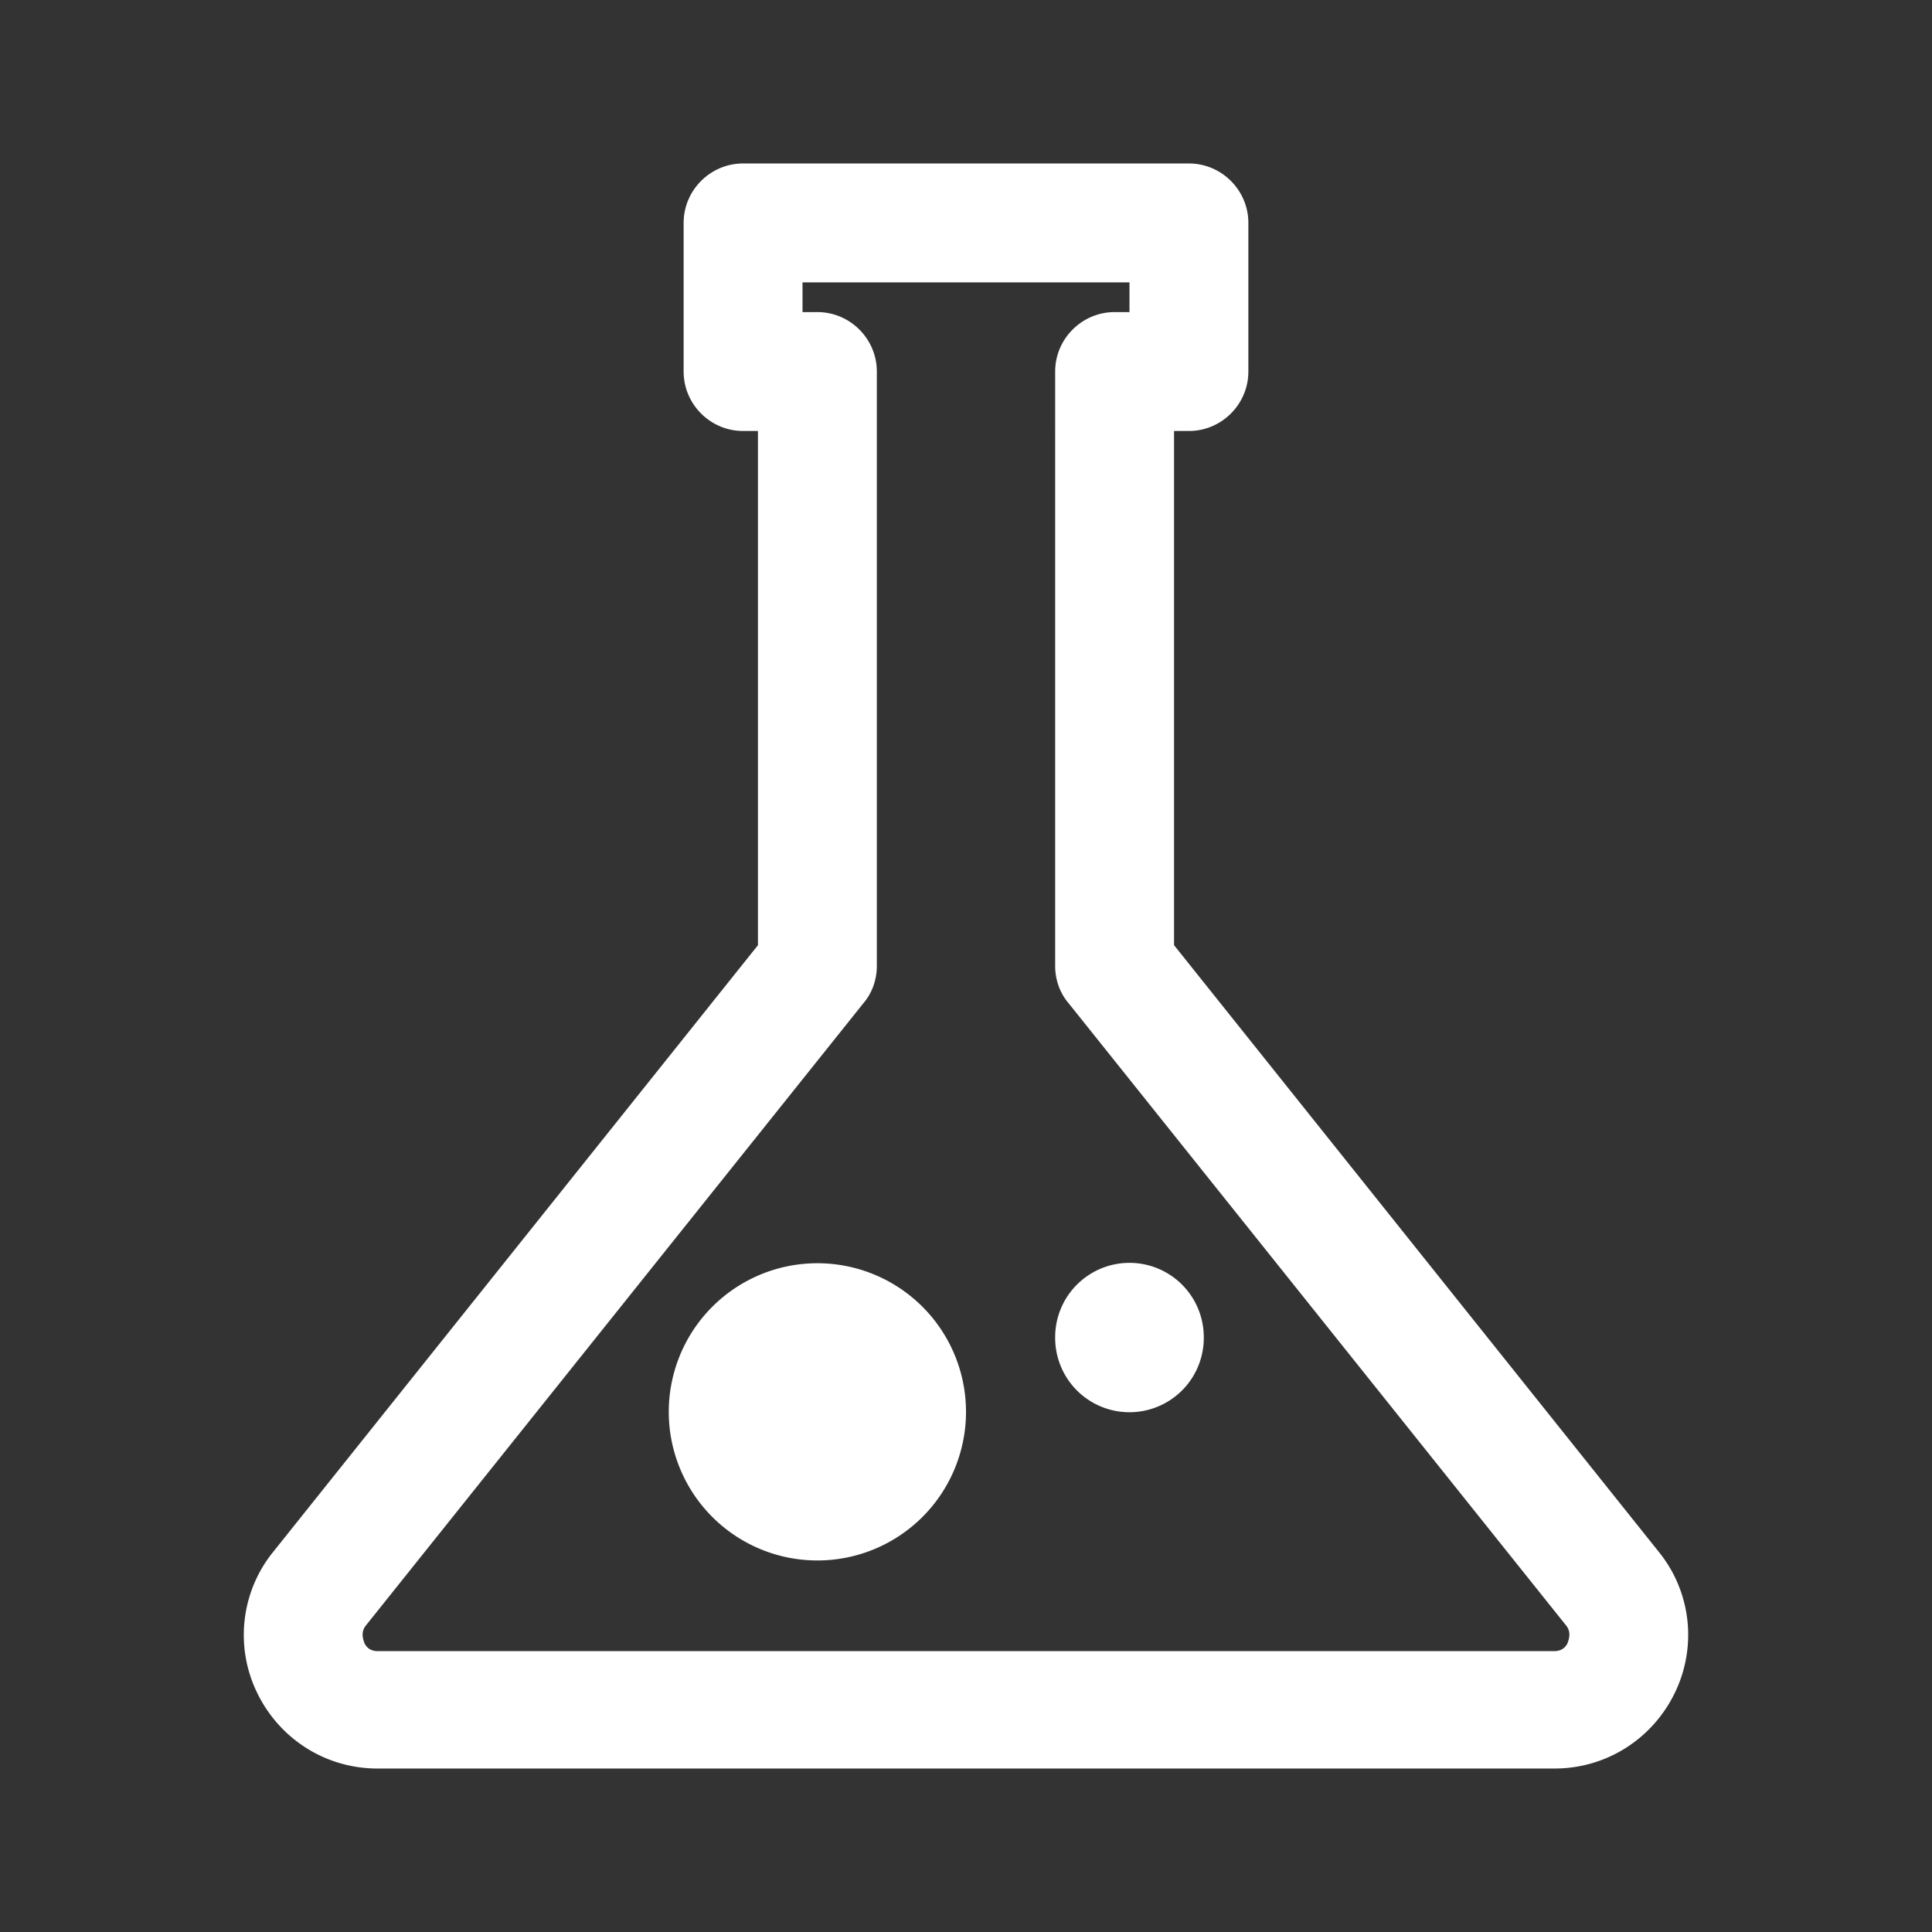 <?xml version="1.0" standalone="no"?><!DOCTYPE svg PUBLIC "-//W3C//DTD SVG 1.1//EN" "http://www.w3.org/Graphics/SVG/1.1/DTD/svg11.dtd"><svg t="1703572462391" class="icon" viewBox="0 0 1024 1024" version="1.1" xmlns="http://www.w3.org/2000/svg" p-id="3221" xmlns:xlink="http://www.w3.org/1999/xlink" width="200" height="200"><rect x="0" y="0" width="1024" height="1024" fill="#333333" stroke="none"/><path d="M823.926 937.354H200.074c-27.569 0-51.988-15.754-63.803-40.172a70.026 70.026 0 0 1 8.665-74.831L401.723 500.972V228.431h-7.877c-17.329 0-31.508-14.178-31.508-31.508V118.154c0-17.329 14.178-31.508 31.508-31.508h236.308c17.329 0 31.508 14.178 31.508 31.508v78.769c0 17.329-14.178 31.508-31.508 31.508h-7.877v272.542l256.788 321.378c17.329 21.268 20.48 50.412 8.665 74.831-11.815 24.418-36.234 40.172-63.803 40.172zM425.354 165.415h7.877c17.329 0 31.508 14.178 31.508 31.508v315.077c0 7.089-2.363 14.178-7.089 19.692l-263.877 330.043c-2.363 3.151-1.575 6.302-0.788 8.665 0.788 2.363 3.151 4.726 7.089 4.726h623.852c3.938 0 6.302-2.363 7.089-4.726 0.788-2.363 1.575-5.514-0.788-8.665L566.351 531.692c-4.726-5.514-7.089-12.603-7.089-19.692V196.923c0-17.329 14.178-31.508 31.508-31.508h7.877v-15.754H425.354v15.754z" fill="#ffffff" p-id="3222"></path><path d="M433.231 748.308m-78.769 0a78.769 78.769 0 1 0 157.538 0 78.769 78.769 0 1 0-157.538 0Z" fill="#ffffff" p-id="3223"></path><path d="M598.646 708.923m-39.385 0a39.385 39.385 0 1 0 78.769 0 39.385 39.385 0 1 0-78.769 0Z" fill="#ffffff" p-id="3224"></path></svg>